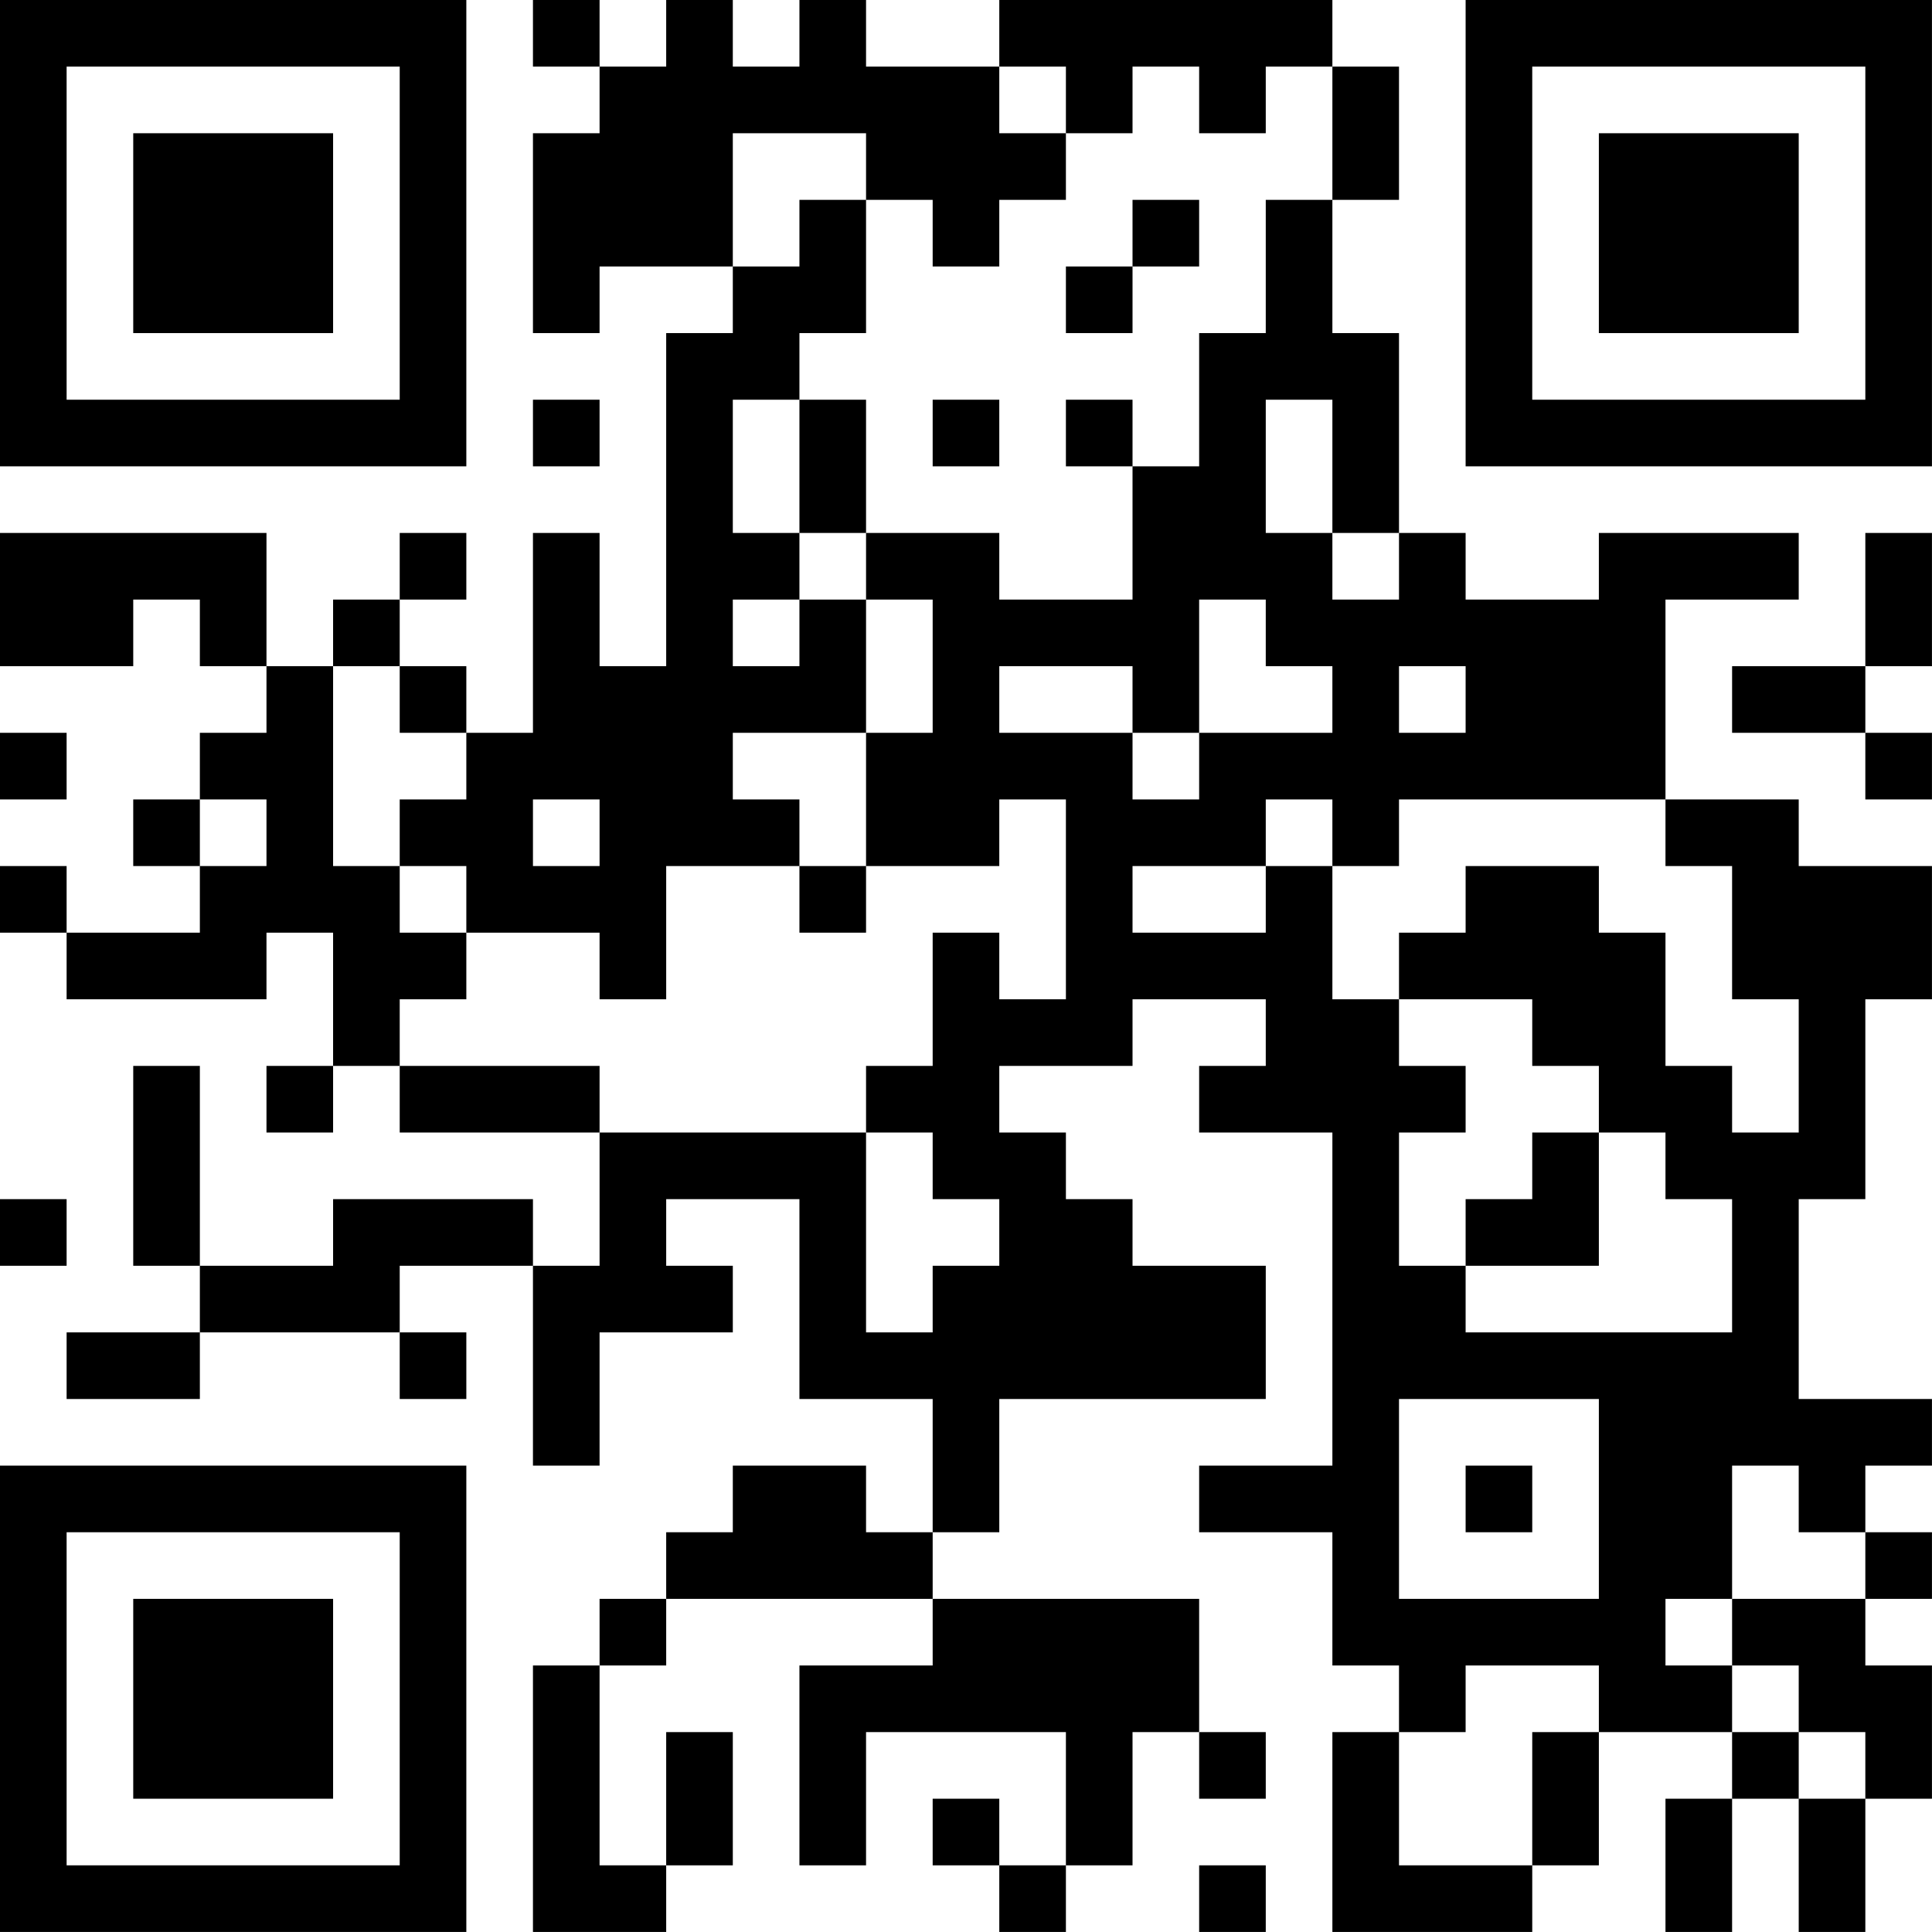 <?xml version="1.0" encoding="UTF-8"?>
<svg xmlns="http://www.w3.org/2000/svg" version="1.1" width="500" height="500" viewBox="0 0 500 500"><rect x="0" y="0" width="500" height="500" fill="#ffffff"/><g transform="scale(17.241)"><g transform="translate(0,0)"><path fill-rule="evenodd" d="M8 0L8 1L9 1L9 2L8 2L8 5L9 5L9 4L11 4L11 5L10 5L10 10L9 10L9 8L8 8L8 11L7 11L7 10L6 10L6 9L7 9L7 8L6 8L6 9L5 9L5 10L4 10L4 8L0 8L0 10L2 10L2 9L3 9L3 10L4 10L4 11L3 11L3 12L2 12L2 13L3 13L3 14L1 14L1 13L0 13L0 14L1 14L1 15L4 15L4 14L5 14L5 16L4 16L4 17L5 17L5 16L6 16L6 17L9 17L9 19L8 19L8 18L5 18L5 19L3 19L3 16L2 16L2 19L3 19L3 20L1 20L1 21L3 21L3 20L6 20L6 21L7 21L7 20L6 20L6 19L8 19L8 22L9 22L9 20L11 20L11 19L10 19L10 18L12 18L12 21L14 21L14 23L13 23L13 22L11 22L11 23L10 23L10 24L9 24L9 25L8 25L8 29L10 29L10 28L11 28L11 26L10 26L10 28L9 28L9 25L10 25L10 24L14 24L14 25L12 25L12 28L13 28L13 26L16 26L16 28L15 28L15 27L14 27L14 28L15 28L15 29L16 29L16 28L17 28L17 26L18 26L18 27L19 27L19 26L18 26L18 24L14 24L14 23L15 23L15 21L19 21L19 19L17 19L17 18L16 18L16 17L15 17L15 16L17 16L17 15L19 15L19 16L18 16L18 17L20 17L20 22L18 22L18 23L20 23L20 25L21 25L21 26L20 26L20 29L23 29L23 28L24 28L24 26L26 26L26 27L25 27L25 29L26 29L26 27L27 27L27 29L28 29L28 27L29 27L29 25L28 25L28 24L29 24L29 23L28 23L28 22L29 22L29 21L27 21L27 18L28 18L28 15L29 15L29 13L27 13L27 12L25 12L25 9L27 9L27 8L24 8L24 9L22 9L22 8L21 8L21 5L20 5L20 3L21 3L21 1L20 1L20 0L15 0L15 1L13 1L13 0L12 0L12 1L11 1L11 0L10 0L10 1L9 1L9 0ZM15 1L15 2L16 2L16 3L15 3L15 4L14 4L14 3L13 3L13 2L11 2L11 4L12 4L12 3L13 3L13 5L12 5L12 6L11 6L11 8L12 8L12 9L11 9L11 10L12 10L12 9L13 9L13 11L11 11L11 12L12 12L12 13L10 13L10 15L9 15L9 14L7 14L7 13L6 13L6 12L7 12L7 11L6 11L6 10L5 10L5 13L6 13L6 14L7 14L7 15L6 15L6 16L9 16L9 17L13 17L13 20L14 20L14 19L15 19L15 18L14 18L14 17L13 17L13 16L14 16L14 14L15 14L15 15L16 15L16 12L15 12L15 13L13 13L13 11L14 11L14 9L13 9L13 8L15 8L15 9L17 9L17 7L18 7L18 5L19 5L19 3L20 3L20 1L19 1L19 2L18 2L18 1L17 1L17 2L16 2L16 1ZM17 3L17 4L16 4L16 5L17 5L17 4L18 4L18 3ZM8 6L8 7L9 7L9 6ZM12 6L12 8L13 8L13 6ZM14 6L14 7L15 7L15 6ZM16 6L16 7L17 7L17 6ZM19 6L19 8L20 8L20 9L21 9L21 8L20 8L20 6ZM28 8L28 10L26 10L26 11L28 11L28 12L29 12L29 11L28 11L28 10L29 10L29 8ZM18 9L18 11L17 11L17 10L15 10L15 11L17 11L17 12L18 12L18 11L20 11L20 10L19 10L19 9ZM21 10L21 11L22 11L22 10ZM0 11L0 12L1 12L1 11ZM3 12L3 13L4 13L4 12ZM8 12L8 13L9 13L9 12ZM19 12L19 13L17 13L17 14L19 14L19 13L20 13L20 15L21 15L21 16L22 16L22 17L21 17L21 19L22 19L22 20L26 20L26 18L25 18L25 17L24 17L24 16L23 16L23 15L21 15L21 14L22 14L22 13L24 13L24 14L25 14L25 16L26 16L26 17L27 17L27 15L26 15L26 13L25 13L25 12L21 12L21 13L20 13L20 12ZM12 13L12 14L13 14L13 13ZM23 17L23 18L22 18L22 19L24 19L24 17ZM0 18L0 19L1 19L1 18ZM21 21L21 24L24 24L24 21ZM22 22L22 23L23 23L23 22ZM26 22L26 24L25 24L25 25L26 25L26 26L27 26L27 27L28 27L28 26L27 26L27 25L26 25L26 24L28 24L28 23L27 23L27 22ZM22 25L22 26L21 26L21 28L23 28L23 26L24 26L24 25ZM18 28L18 29L19 29L19 28ZM0 0L0 7L7 7L7 0ZM1 1L1 6L6 6L6 1ZM2 2L2 5L5 5L5 2ZM22 0L22 7L29 7L29 0ZM23 1L23 6L28 6L28 1ZM24 2L24 5L27 5L27 2ZM0 22L0 29L7 29L7 22ZM1 23L1 28L6 28L6 23ZM2 24L2 27L5 27L5 24Z" fill="#000000"/></g></g></svg>
